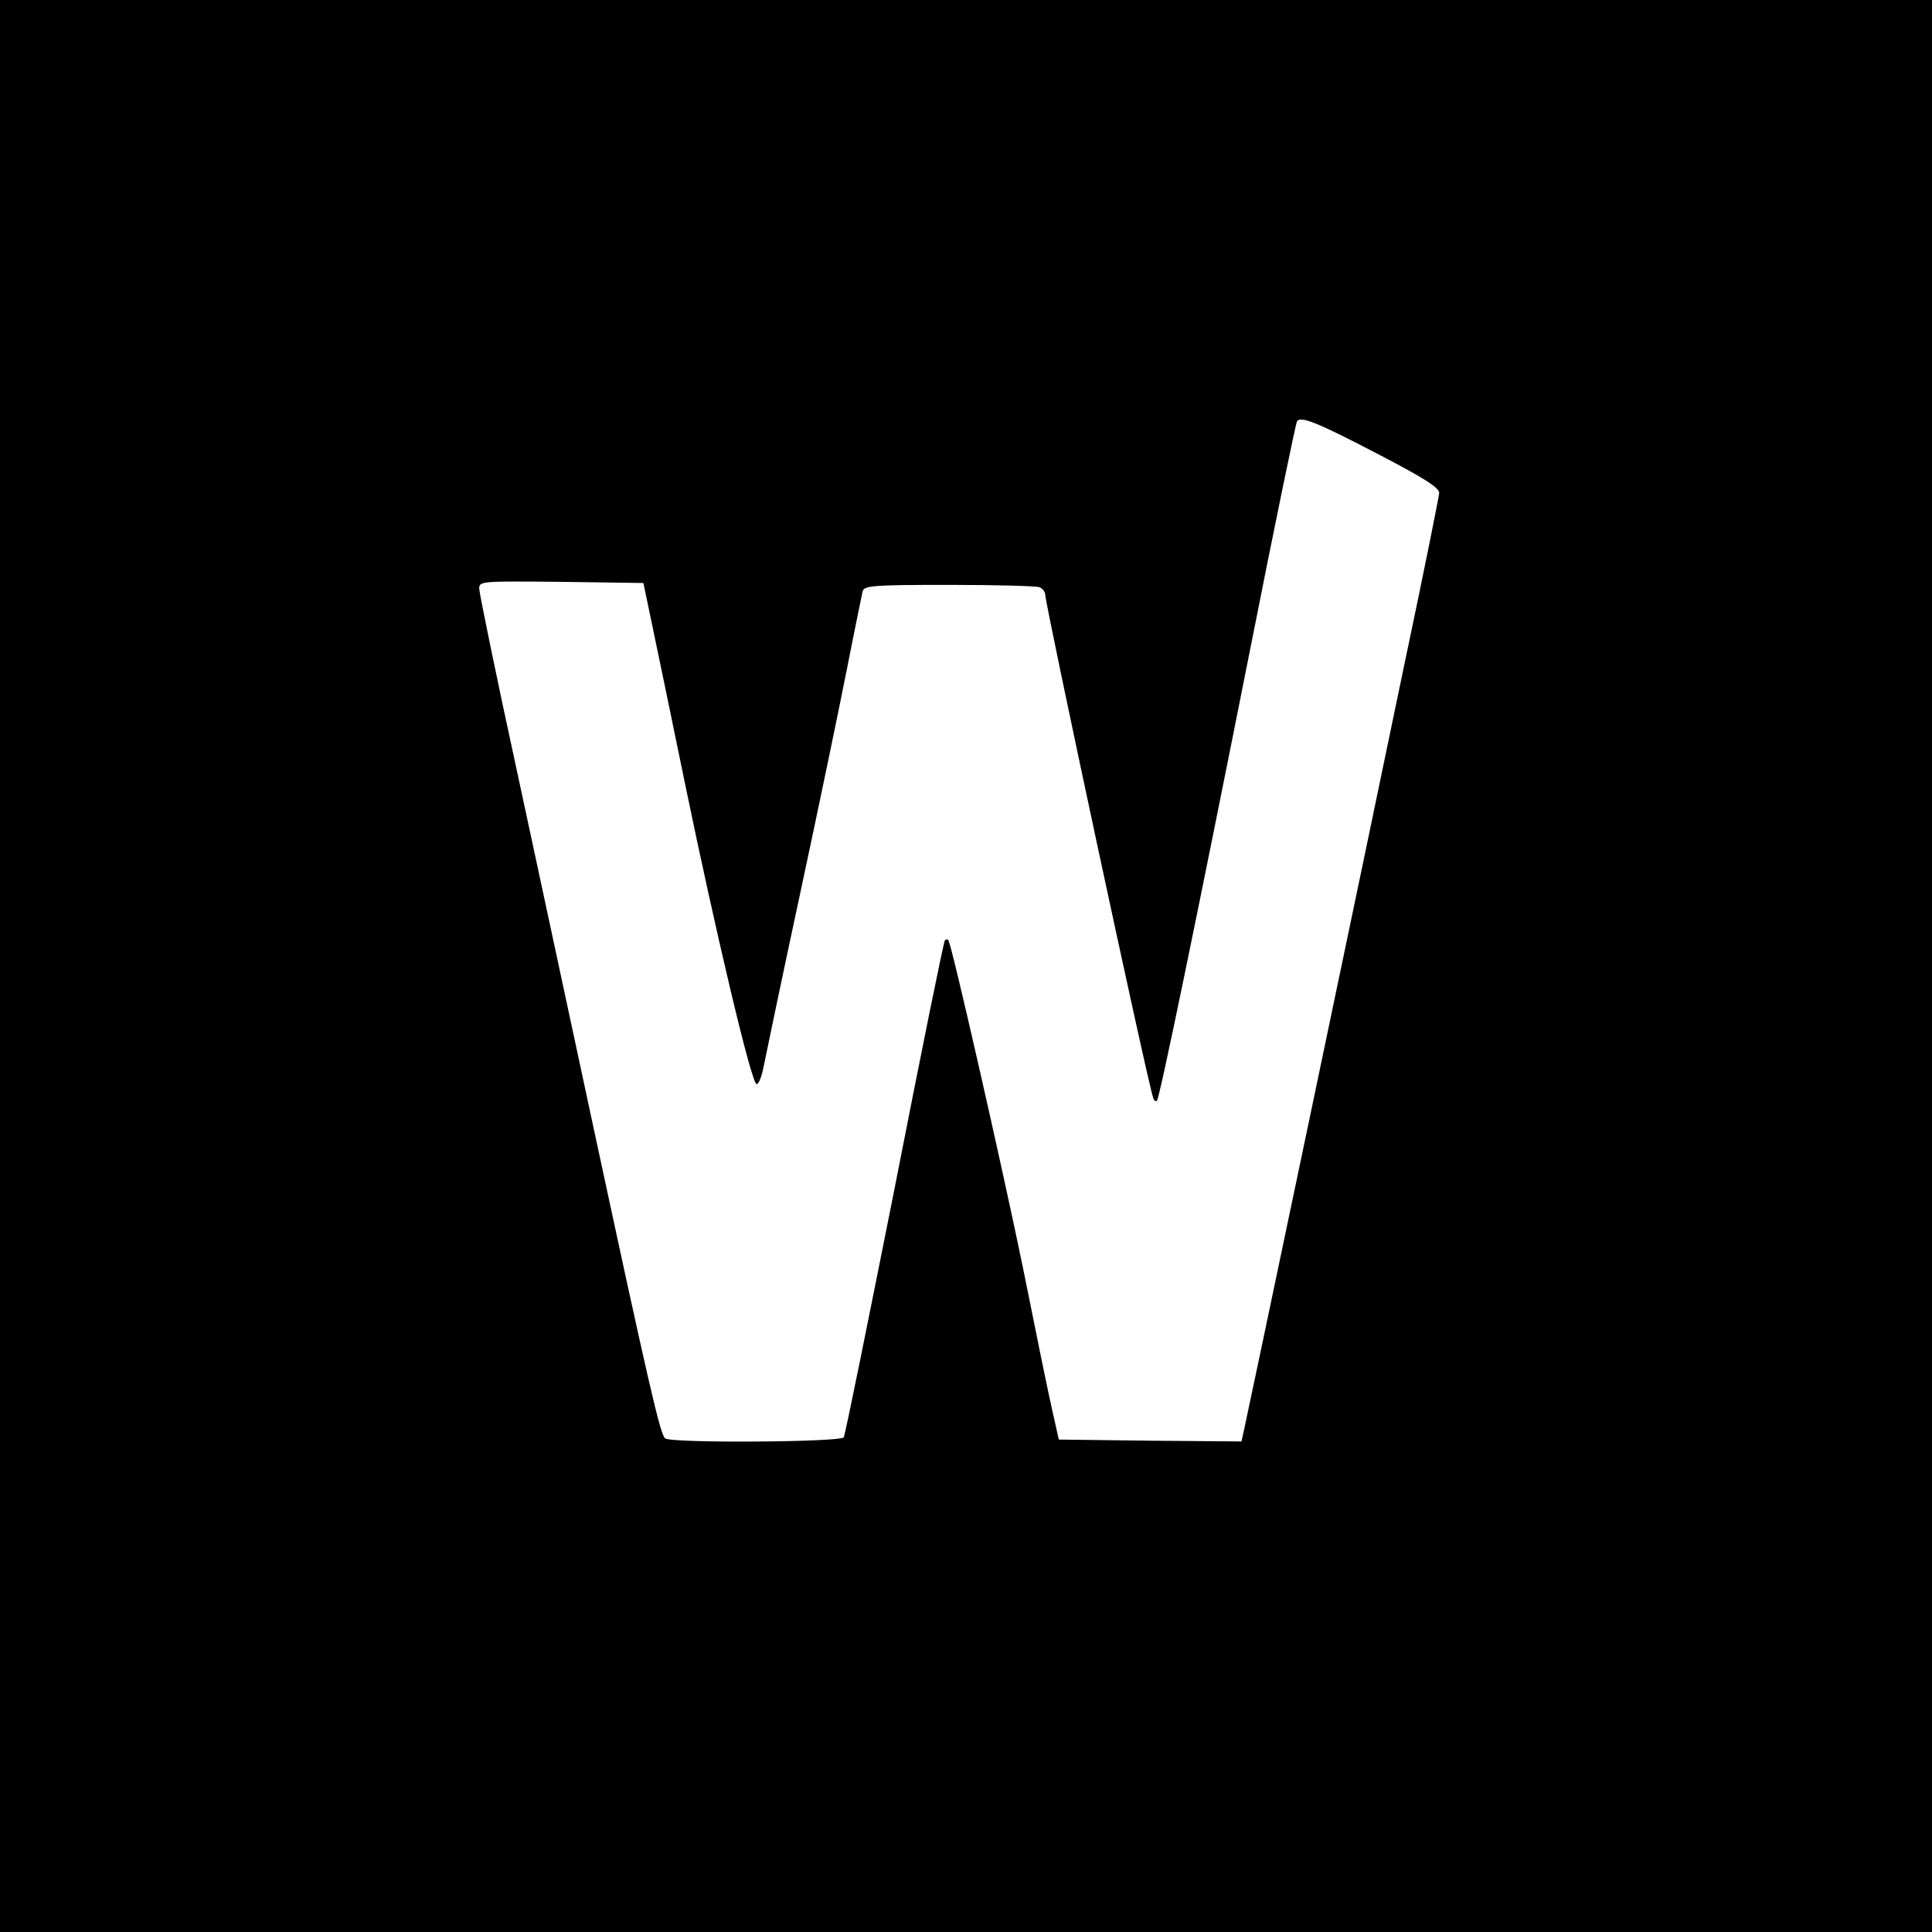 <?xml version="1.0" standalone="no"?>
<!DOCTYPE svg PUBLIC "-//W3C//DTD SVG 20010904//EN"
 "http://www.w3.org/TR/2001/REC-SVG-20010904/DTD/svg10.dtd">
<svg version="1.0" xmlns="http://www.w3.org/2000/svg"
 width="512pt" height="512pt" viewBox="0 0 512 512"
 preserveAspectRatio="xMidYMid meet">
<g transform="translate(0,512) scale(0.1,-0.1)"
fill="#000000" stroke="none">
<path d="M0 2560 l0 -2560 2560 0 2560 0 0 2560 0 2560 -2560 0 -2560 0 0
-2560z m3655 1355 c121 -63 160 -88 159 -102 -1 -10 -40 -207 -89 -438 -110
-532 -423 -2023 -430 -2053 l-5 -22 -242 2 -242 3 -18 80 c-10 44 -45 215 -78
380 -55 267 -188 853 -197 864 -1 2 -6 2 -9 -1 -3 -3 -63 -298 -133 -656 -71
-357 -131 -654 -135 -661 -8 -13 -453 -16 -473 -3 -13 8 -43 139 -193 837 -54
253 -144 670 -199 927 -56 257 -101 477 -101 488 0 20 4 20 218 18 l217 -3 22
-105 c12 -58 52 -249 88 -425 80 -388 176 -796 190 -798 5 -1 13 18 18 43 5
25 48 232 97 460 49 228 105 498 125 600 20 102 39 193 41 203 5 15 25 17 229
17 123 0 230 -3 239 -6 9 -3 16 -13 16 -20 0 -26 271 -1292 286 -1333 2 -8 7
-11 10 -8 7 7 102 466 250 1211 63 319 118 584 121 589 9 16 55 -3 218 -88z"/>
</g>
</svg>
